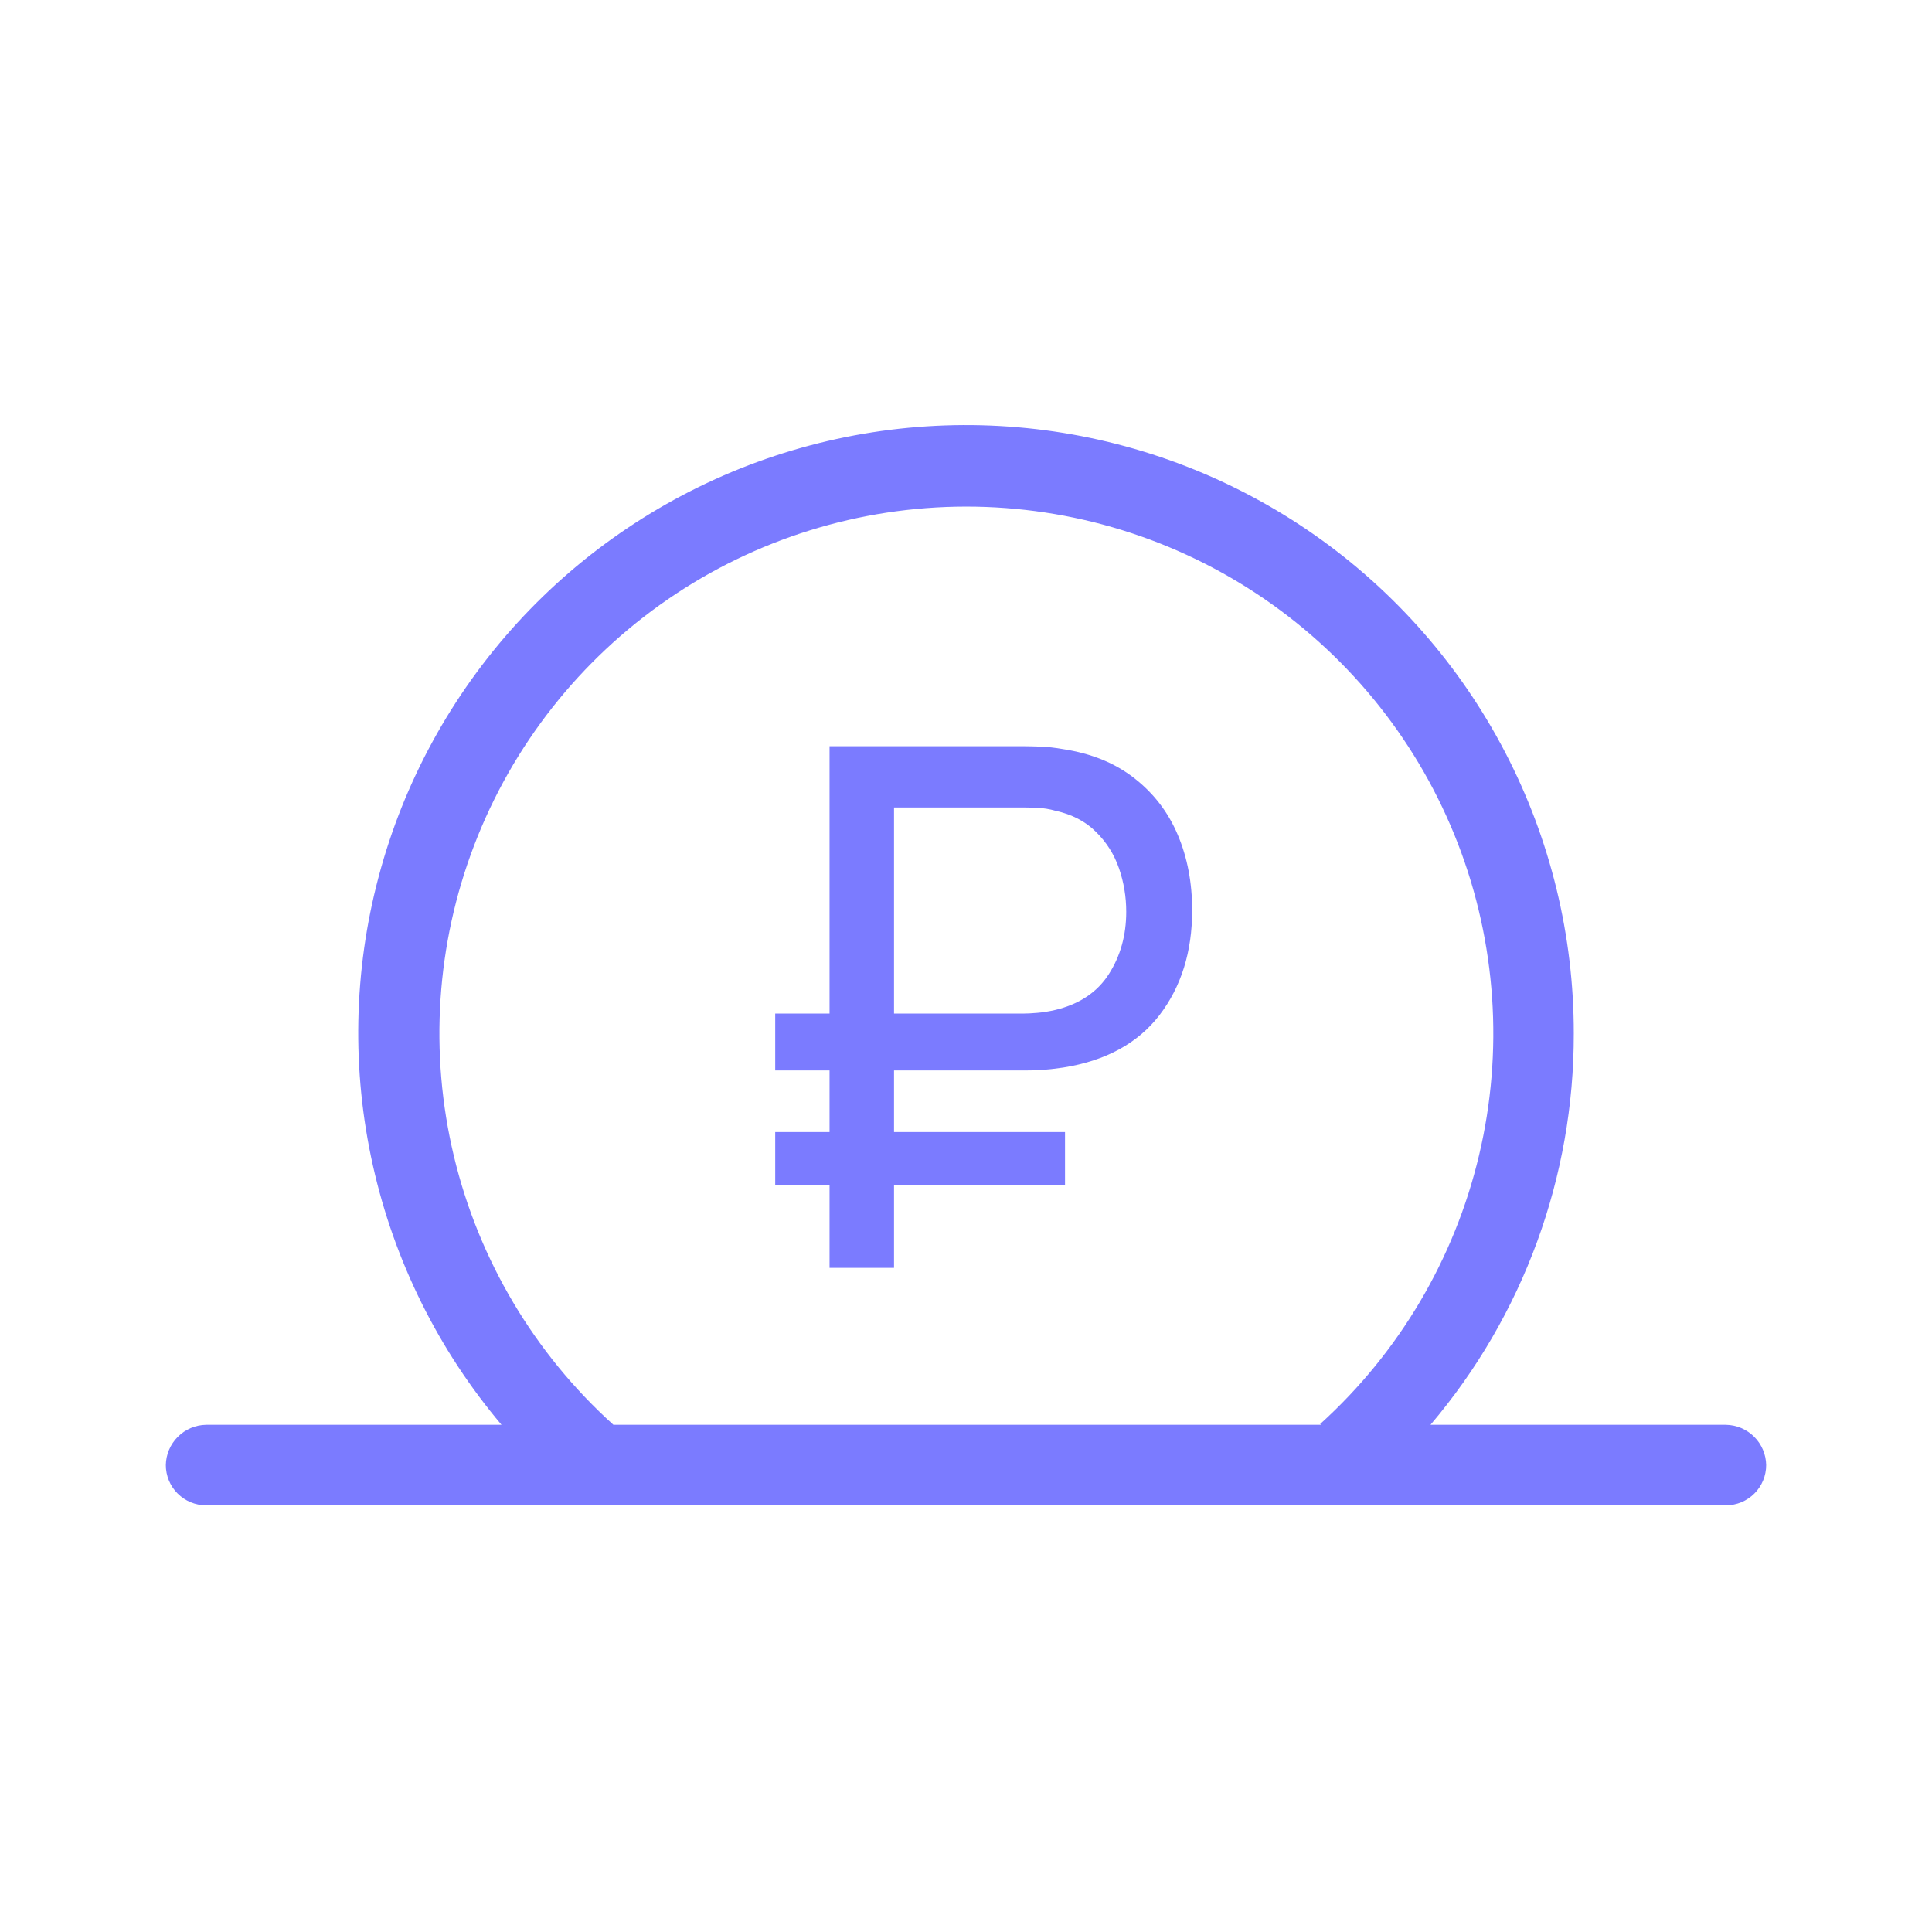 <?xml version="1.0" encoding="UTF-8"?> <svg xmlns="http://www.w3.org/2000/svg" width="48" height="48" viewBox="0 0 48 48" fill="none"><path d="M42.88 35.399H35.54C37.845 32.685 39.107 29.239 39.1 25.679C39.103 23.249 38.52 20.854 37.399 18.698C36.279 16.541 34.654 14.688 32.664 13.293C30.674 11.899 28.376 11.006 25.967 10.689C23.557 10.373 21.107 10.642 18.824 11.475C16.542 12.308 14.493 13.68 12.854 15.473C11.215 17.267 10.032 19.43 9.408 21.779C8.783 24.127 8.734 26.591 9.266 28.963C9.797 31.334 10.893 33.542 12.46 35.399H5.12C4.856 35.403 4.604 35.51 4.418 35.697C4.231 35.883 4.124 36.135 4.12 36.399C4.12 36.664 4.225 36.919 4.413 37.106C4.601 37.294 4.855 37.399 5.12 37.399H42.88C43.145 37.399 43.4 37.294 43.587 37.106C43.775 36.919 43.88 36.664 43.88 36.399C43.876 36.135 43.769 35.883 43.583 35.697C43.396 35.51 43.144 35.403 42.88 35.399ZM32.82 35.399H15.24C13.276 33.627 11.894 31.302 11.278 28.729C10.661 26.156 10.838 23.457 11.786 20.987C12.734 18.517 14.408 16.393 16.587 14.893C18.766 13.393 21.349 12.589 23.994 12.586C26.64 12.583 29.224 13.381 31.407 14.876C33.589 16.371 35.268 18.492 36.221 20.959C37.175 23.427 37.358 26.126 36.747 28.7C36.137 31.274 34.761 33.603 32.8 35.379L32.82 35.399Z" fill="#7B7BFF"></path><path d="M19.26 26.595V25.182H25.407C25.509 25.182 25.629 25.176 25.767 25.164C25.911 25.152 26.061 25.128 26.217 25.092C26.817 24.948 27.261 24.651 27.549 24.201C27.837 23.751 27.981 23.235 27.981 22.653C27.981 22.281 27.921 21.921 27.801 21.573C27.681 21.225 27.489 20.922 27.225 20.664C26.967 20.406 26.631 20.232 26.217 20.142C26.073 20.1 25.923 20.076 25.767 20.07C25.617 20.064 25.497 20.061 25.407 20.061H21.762V18.54H25.461C25.551 18.54 25.68 18.543 25.848 18.549C26.022 18.555 26.211 18.576 26.415 18.612C27.117 18.72 27.705 18.96 28.179 19.332C28.659 19.704 29.019 20.172 29.259 20.736C29.499 21.3 29.619 21.927 29.619 22.617C29.619 23.643 29.349 24.51 28.809 25.218C28.269 25.92 27.471 26.355 26.415 26.523C26.211 26.553 26.022 26.574 25.848 26.586C25.68 26.592 25.551 26.595 25.461 26.595H19.26ZM19.26 29.448V28.125H26.46V29.448H19.26ZM20.61 31.5V18.54H22.212V31.5H20.61Z" fill="#7B7BFF"></path></svg> 